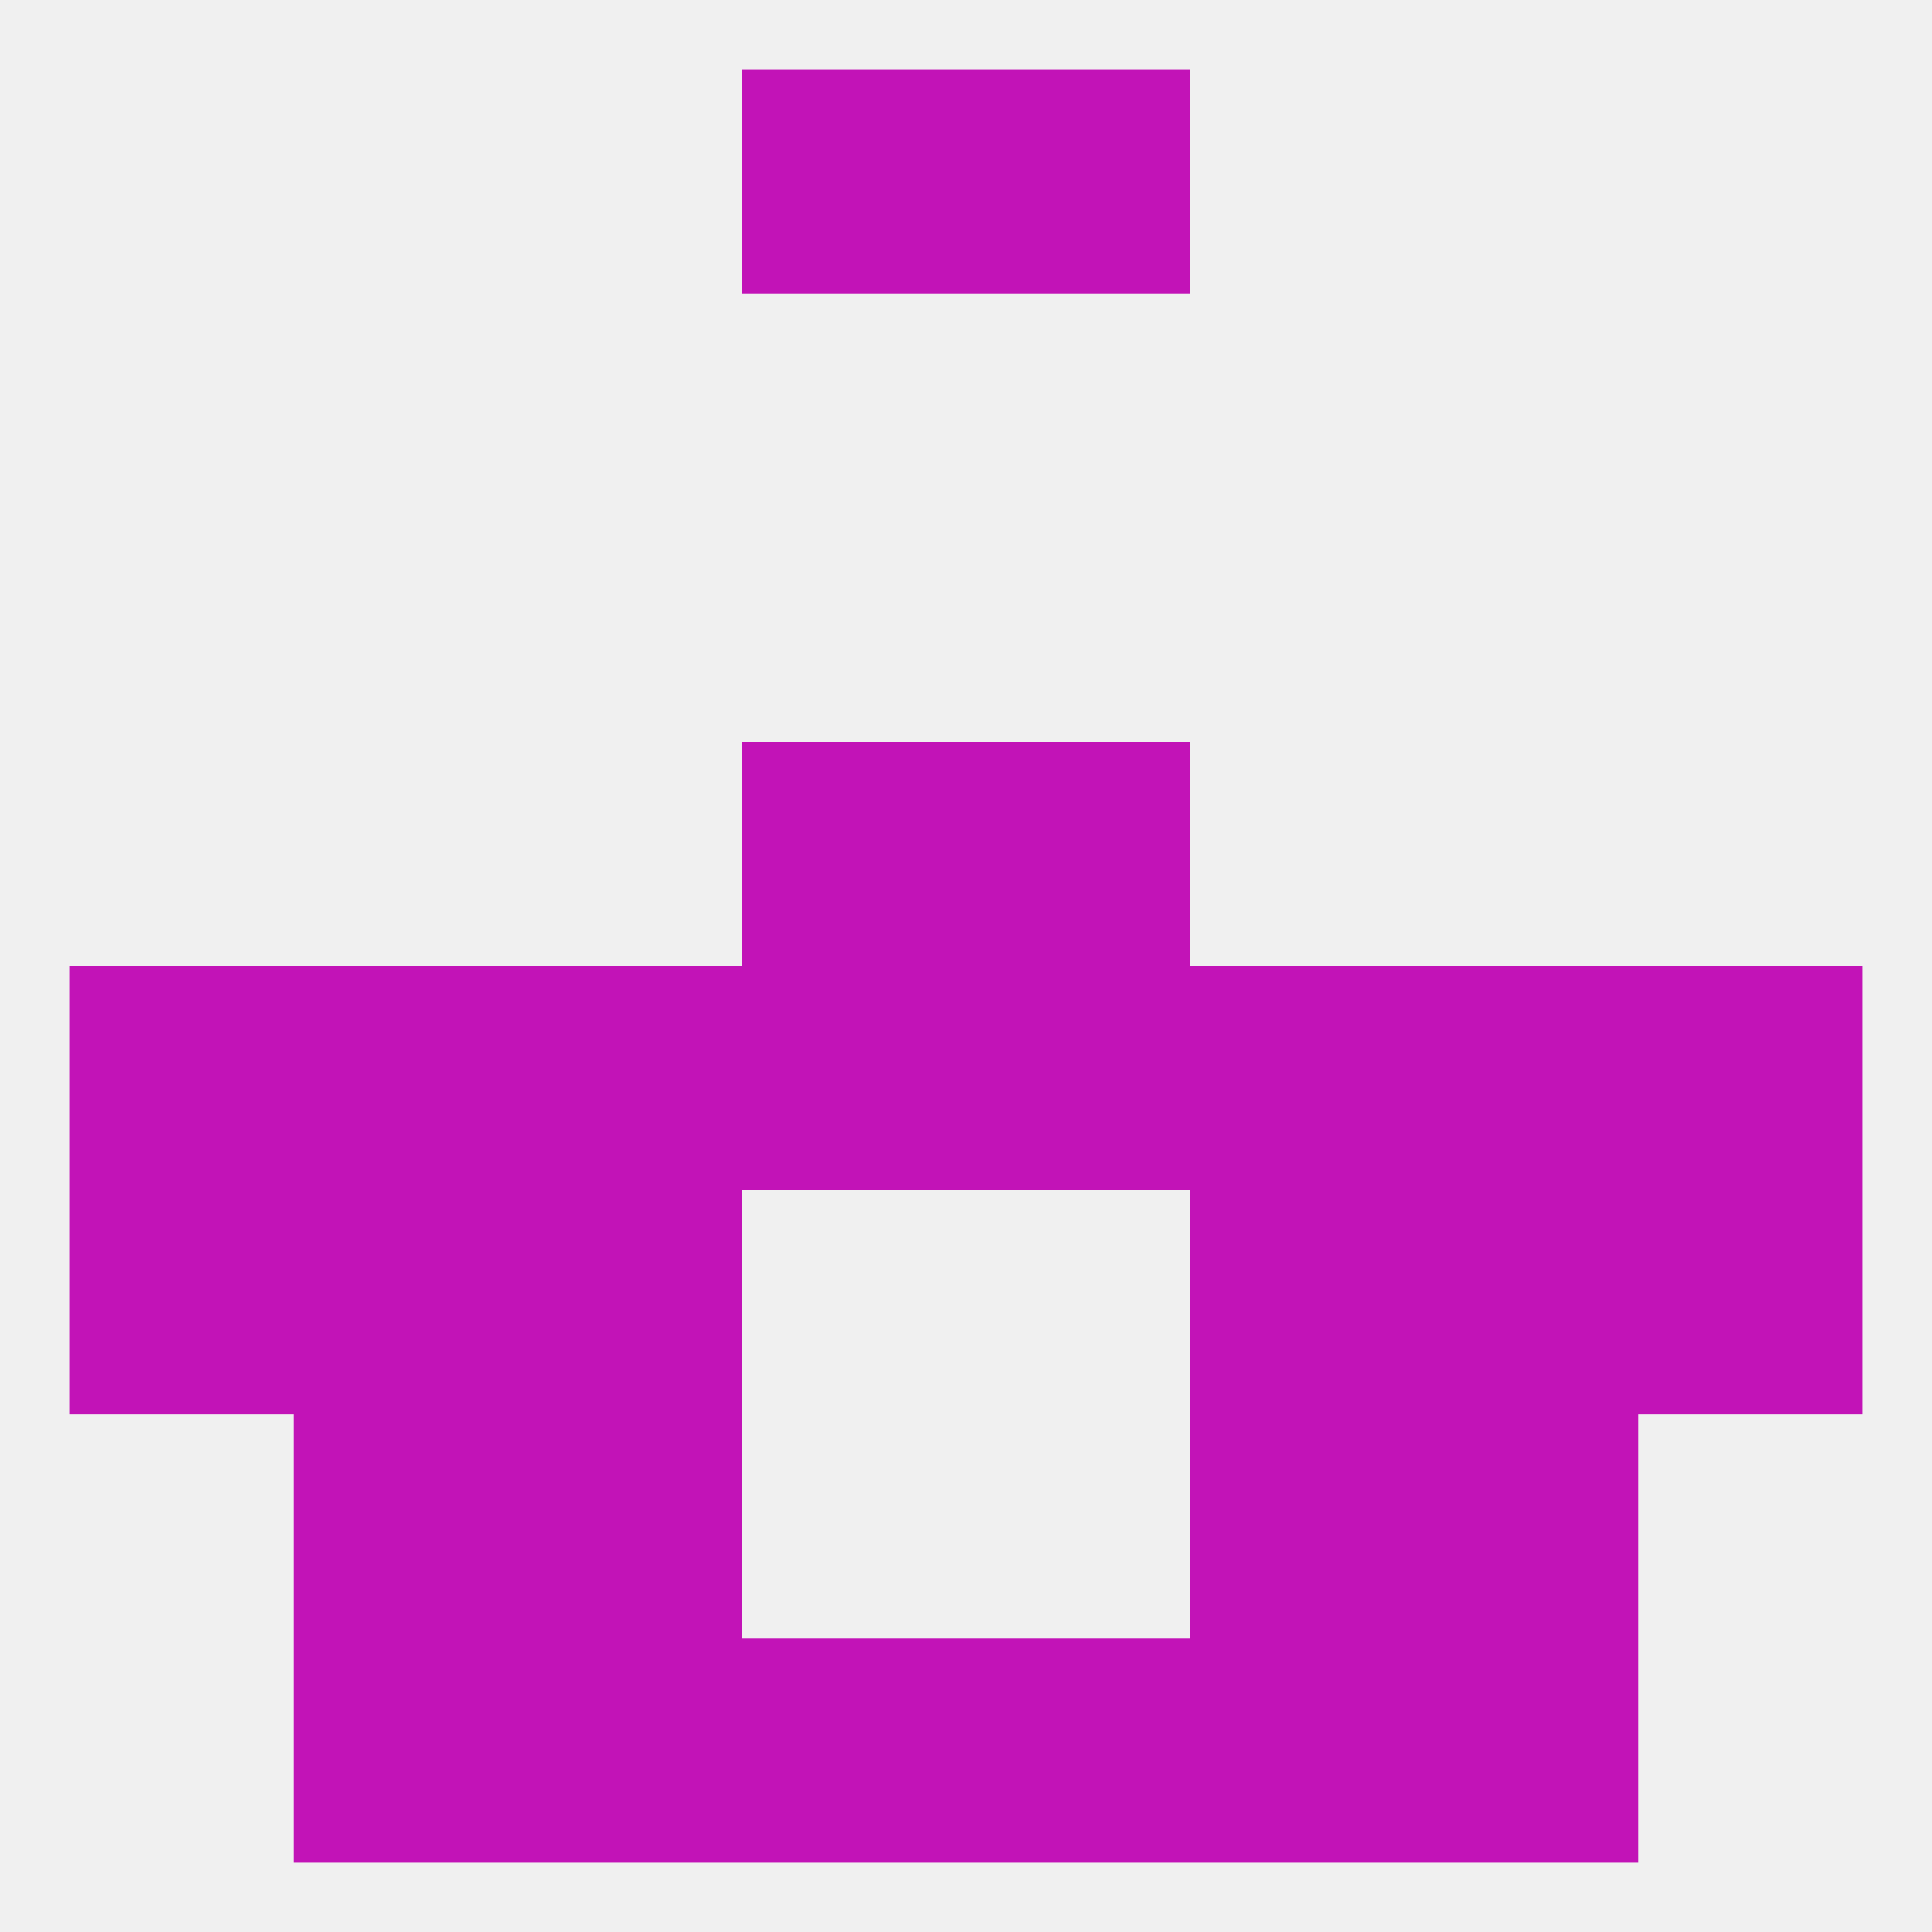
<!--   <?xml version="1.0"?> -->
<svg version="1.1" baseprofile="full" xmlns="http://www.w3.org/2000/svg" xmlns:xlink="http://www.w3.org/1999/xlink" xmlns:ev="http://www.w3.org/2001/xml-events" width="250" height="250" viewBox="0 0 250 250" >
	<rect width="100%" height="100%" fill="rgba(240,240,240,255)"/>

	<rect x="125" y="212" width="29" height="29" fill="rgba(194,19,183,255)"/>
	<rect x="67" y="212" width="29" height="29" fill="rgba(194,19,183,255)"/>
	<rect x="154" y="212" width="29" height="29" fill="rgba(194,19,183,255)"/>
	<rect x="38" y="212" width="29" height="29" fill="rgba(194,19,183,255)"/>
	<rect x="183" y="212" width="29" height="29" fill="rgba(194,19,183,255)"/>
	<rect x="96" y="212" width="29" height="29" fill="rgba(194,19,183,255)"/>
	<rect x="96" y="9" width="29" height="29" fill="rgba(194,19,183,255)"/>
	<rect x="125" y="9" width="29" height="29" fill="rgba(194,19,183,255)"/>
	<rect x="9" y="125" width="29" height="29" fill="rgba(194,19,183,255)"/>
	<rect x="154" y="125" width="29" height="29" fill="rgba(194,19,183,255)"/>
	<rect x="96" y="125" width="29" height="29" fill="rgba(194,19,183,255)"/>
	<rect x="125" y="125" width="29" height="29" fill="rgba(194,19,183,255)"/>
	<rect x="38" y="125" width="29" height="29" fill="rgba(194,19,183,255)"/>
	<rect x="183" y="125" width="29" height="29" fill="rgba(194,19,183,255)"/>
	<rect x="212" y="125" width="29" height="29" fill="rgba(194,19,183,255)"/>
	<rect x="67" y="125" width="29" height="29" fill="rgba(194,19,183,255)"/>
	<rect x="38" y="154" width="29" height="29" fill="rgba(194,19,183,255)"/>
	<rect x="183" y="154" width="29" height="29" fill="rgba(194,19,183,255)"/>
	<rect x="67" y="154" width="29" height="29" fill="rgba(194,19,183,255)"/>
	<rect x="154" y="154" width="29" height="29" fill="rgba(194,19,183,255)"/>
	<rect x="9" y="154" width="29" height="29" fill="rgba(194,19,183,255)"/>
	<rect x="212" y="154" width="29" height="29" fill="rgba(194,19,183,255)"/>
	<rect x="96" y="96" width="29" height="29" fill="rgba(194,19,183,255)"/>
	<rect x="125" y="96" width="29" height="29" fill="rgba(194,19,183,255)"/>
	<rect x="67" y="183" width="29" height="29" fill="rgba(194,19,183,255)"/>
	<rect x="154" y="183" width="29" height="29" fill="rgba(194,19,183,255)"/>
	<rect x="38" y="183" width="29" height="29" fill="rgba(194,19,183,255)"/>
	<rect x="183" y="183" width="29" height="29" fill="rgba(194,19,183,255)"/>
</svg>